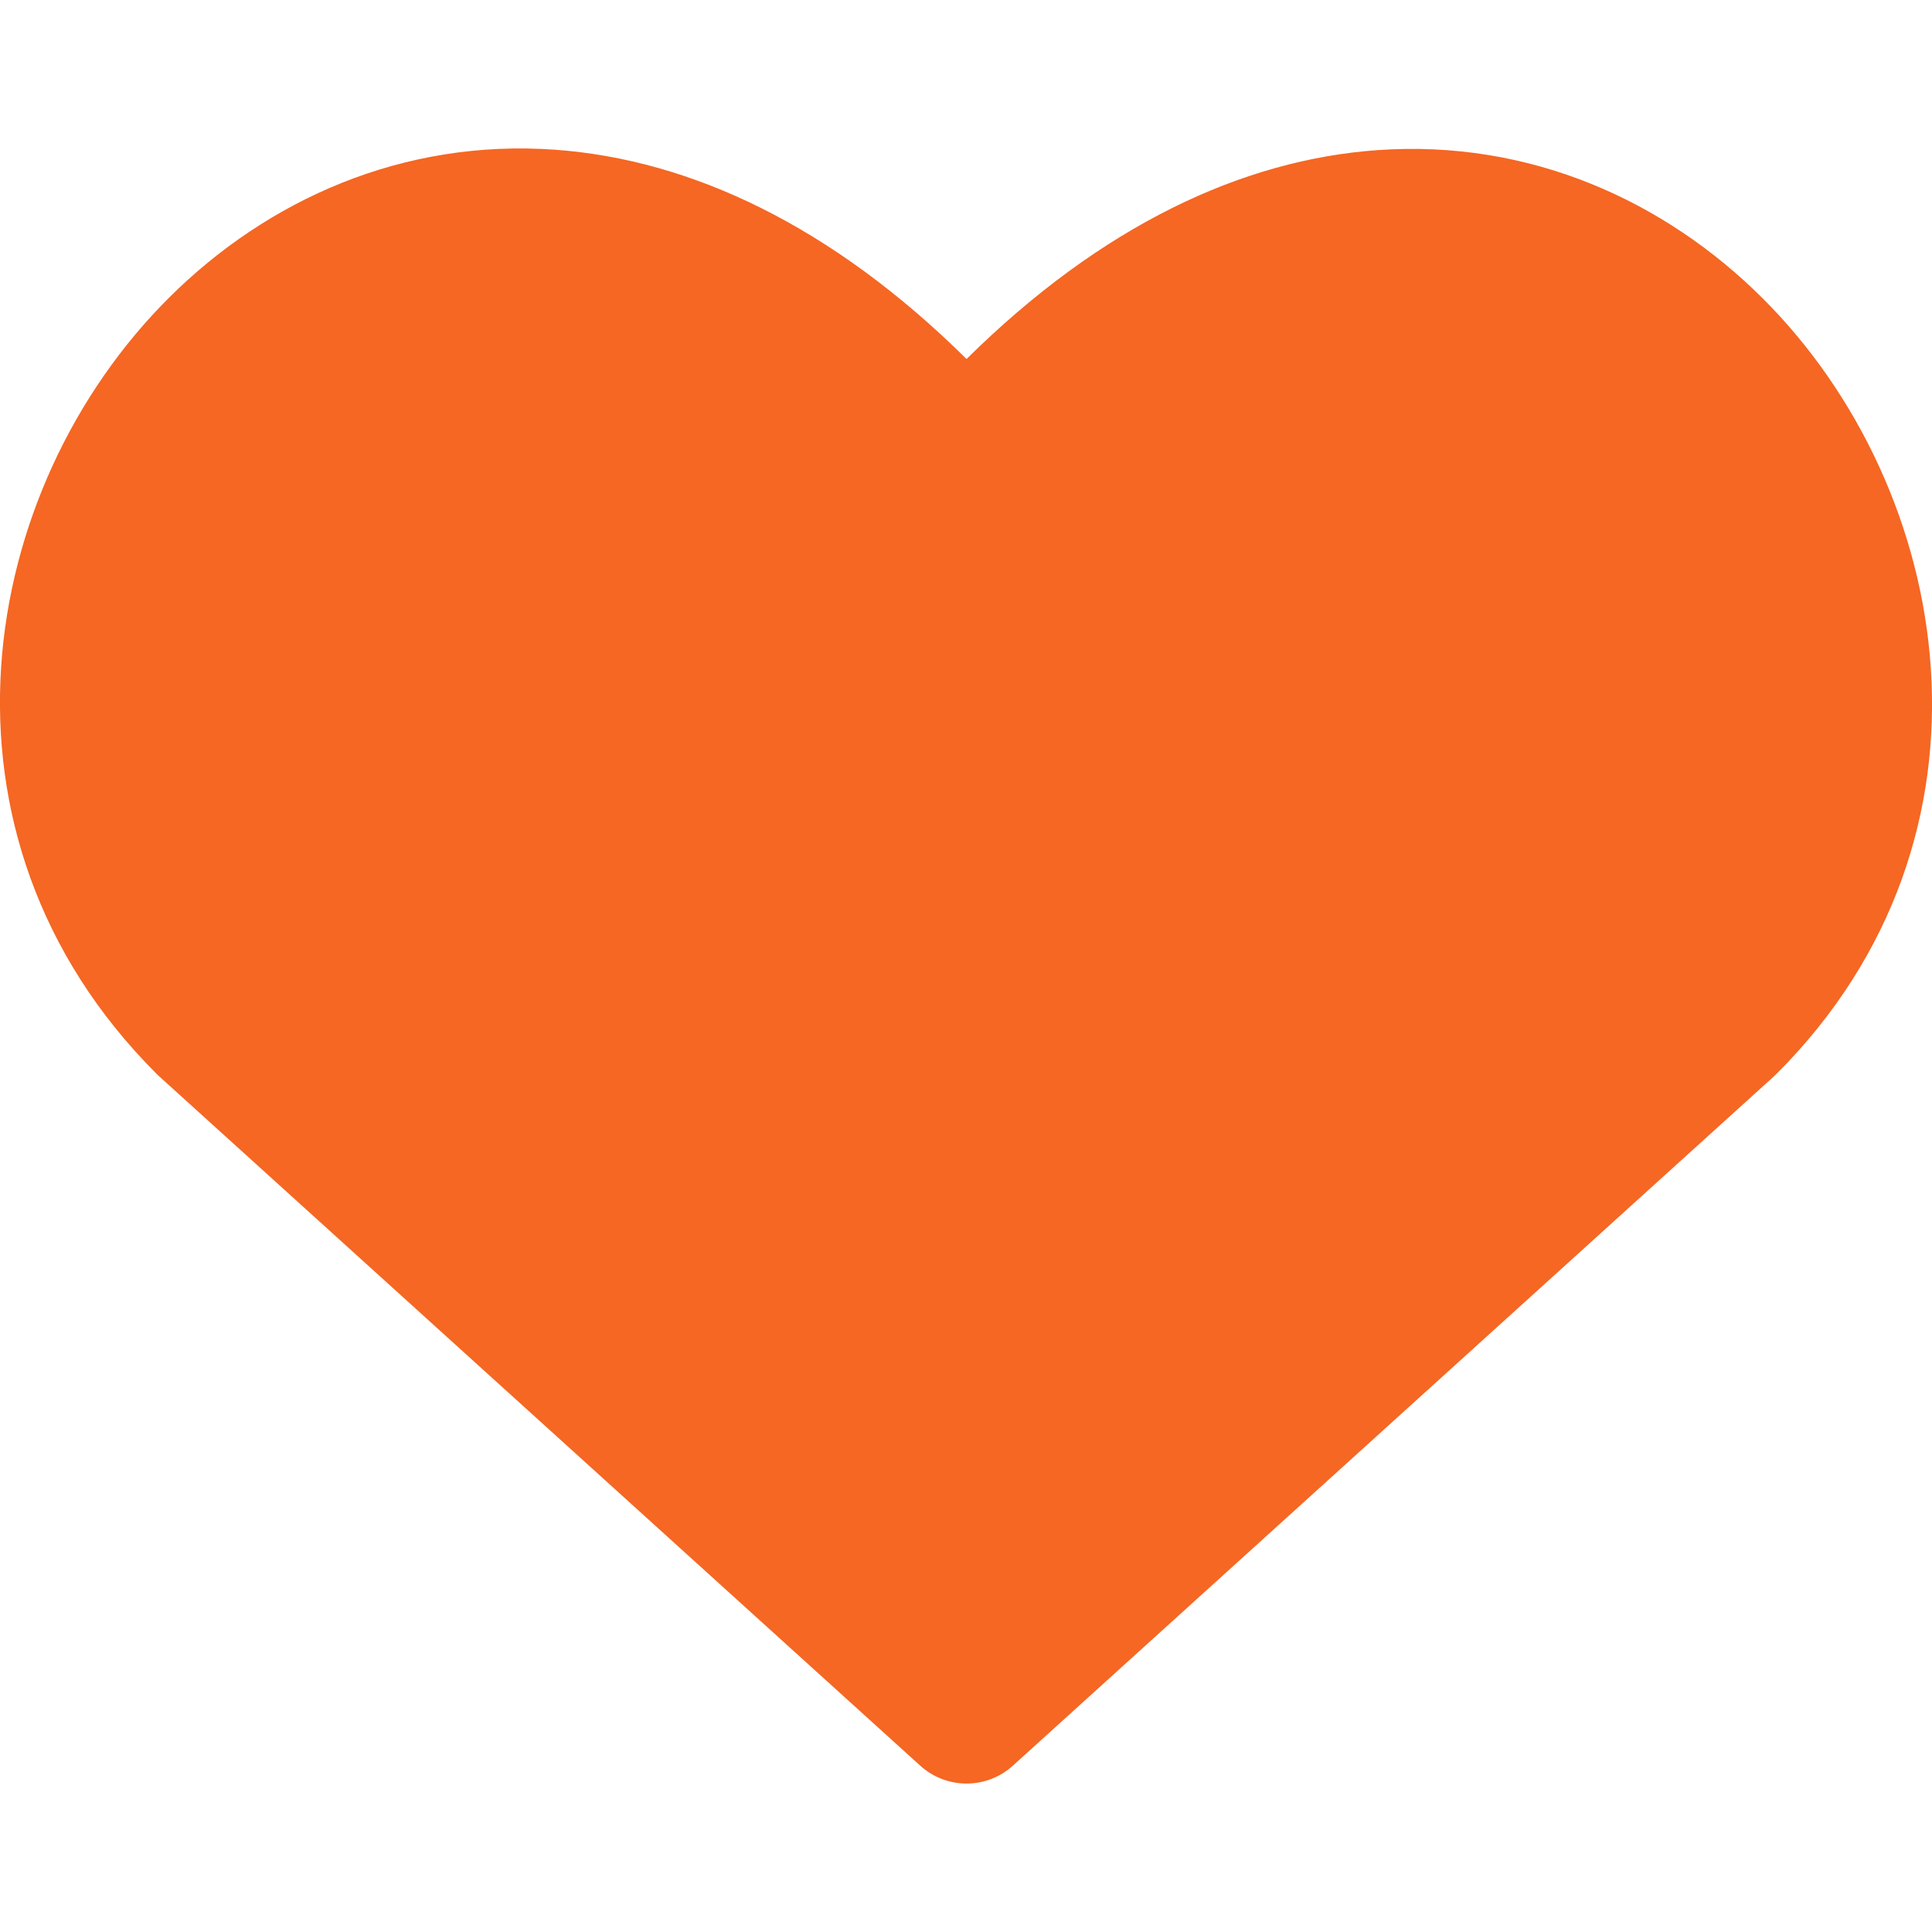<?xml version="1.0" encoding="UTF-8"?> <svg xmlns="http://www.w3.org/2000/svg" width="77" height="77" viewBox="0 0 77 77" fill="none"><g clip-path="url(#clip0_31_1650)"><path fill-rule="evenodd" clip-rule="evenodd" d="M22.131 5.968C27.524 6.359 33.143 8.988 38.522 14.308C43.9 8.989 49.515 6.365 54.903 5.983C60.983 5.552 66.359 8.01 70.249 11.887C77.895 19.511 80.297 33.306 70.808 42.795C70.776 42.827 70.743 42.858 70.71 42.889L40.368 70.371C39.321 71.321 37.724 71.321 36.676 70.371L6.335 42.889C6.301 42.858 6.269 42.827 6.237 42.795C-3.302 33.257 -0.913 19.46 6.759 11.842C10.658 7.971 16.044 5.527 22.131 5.968Z" fill="#F56723"></path></g><defs><clipPath id="clip0_31_1650"><rect width="77" height="77" fill="white"></rect></clipPath></defs></svg> 